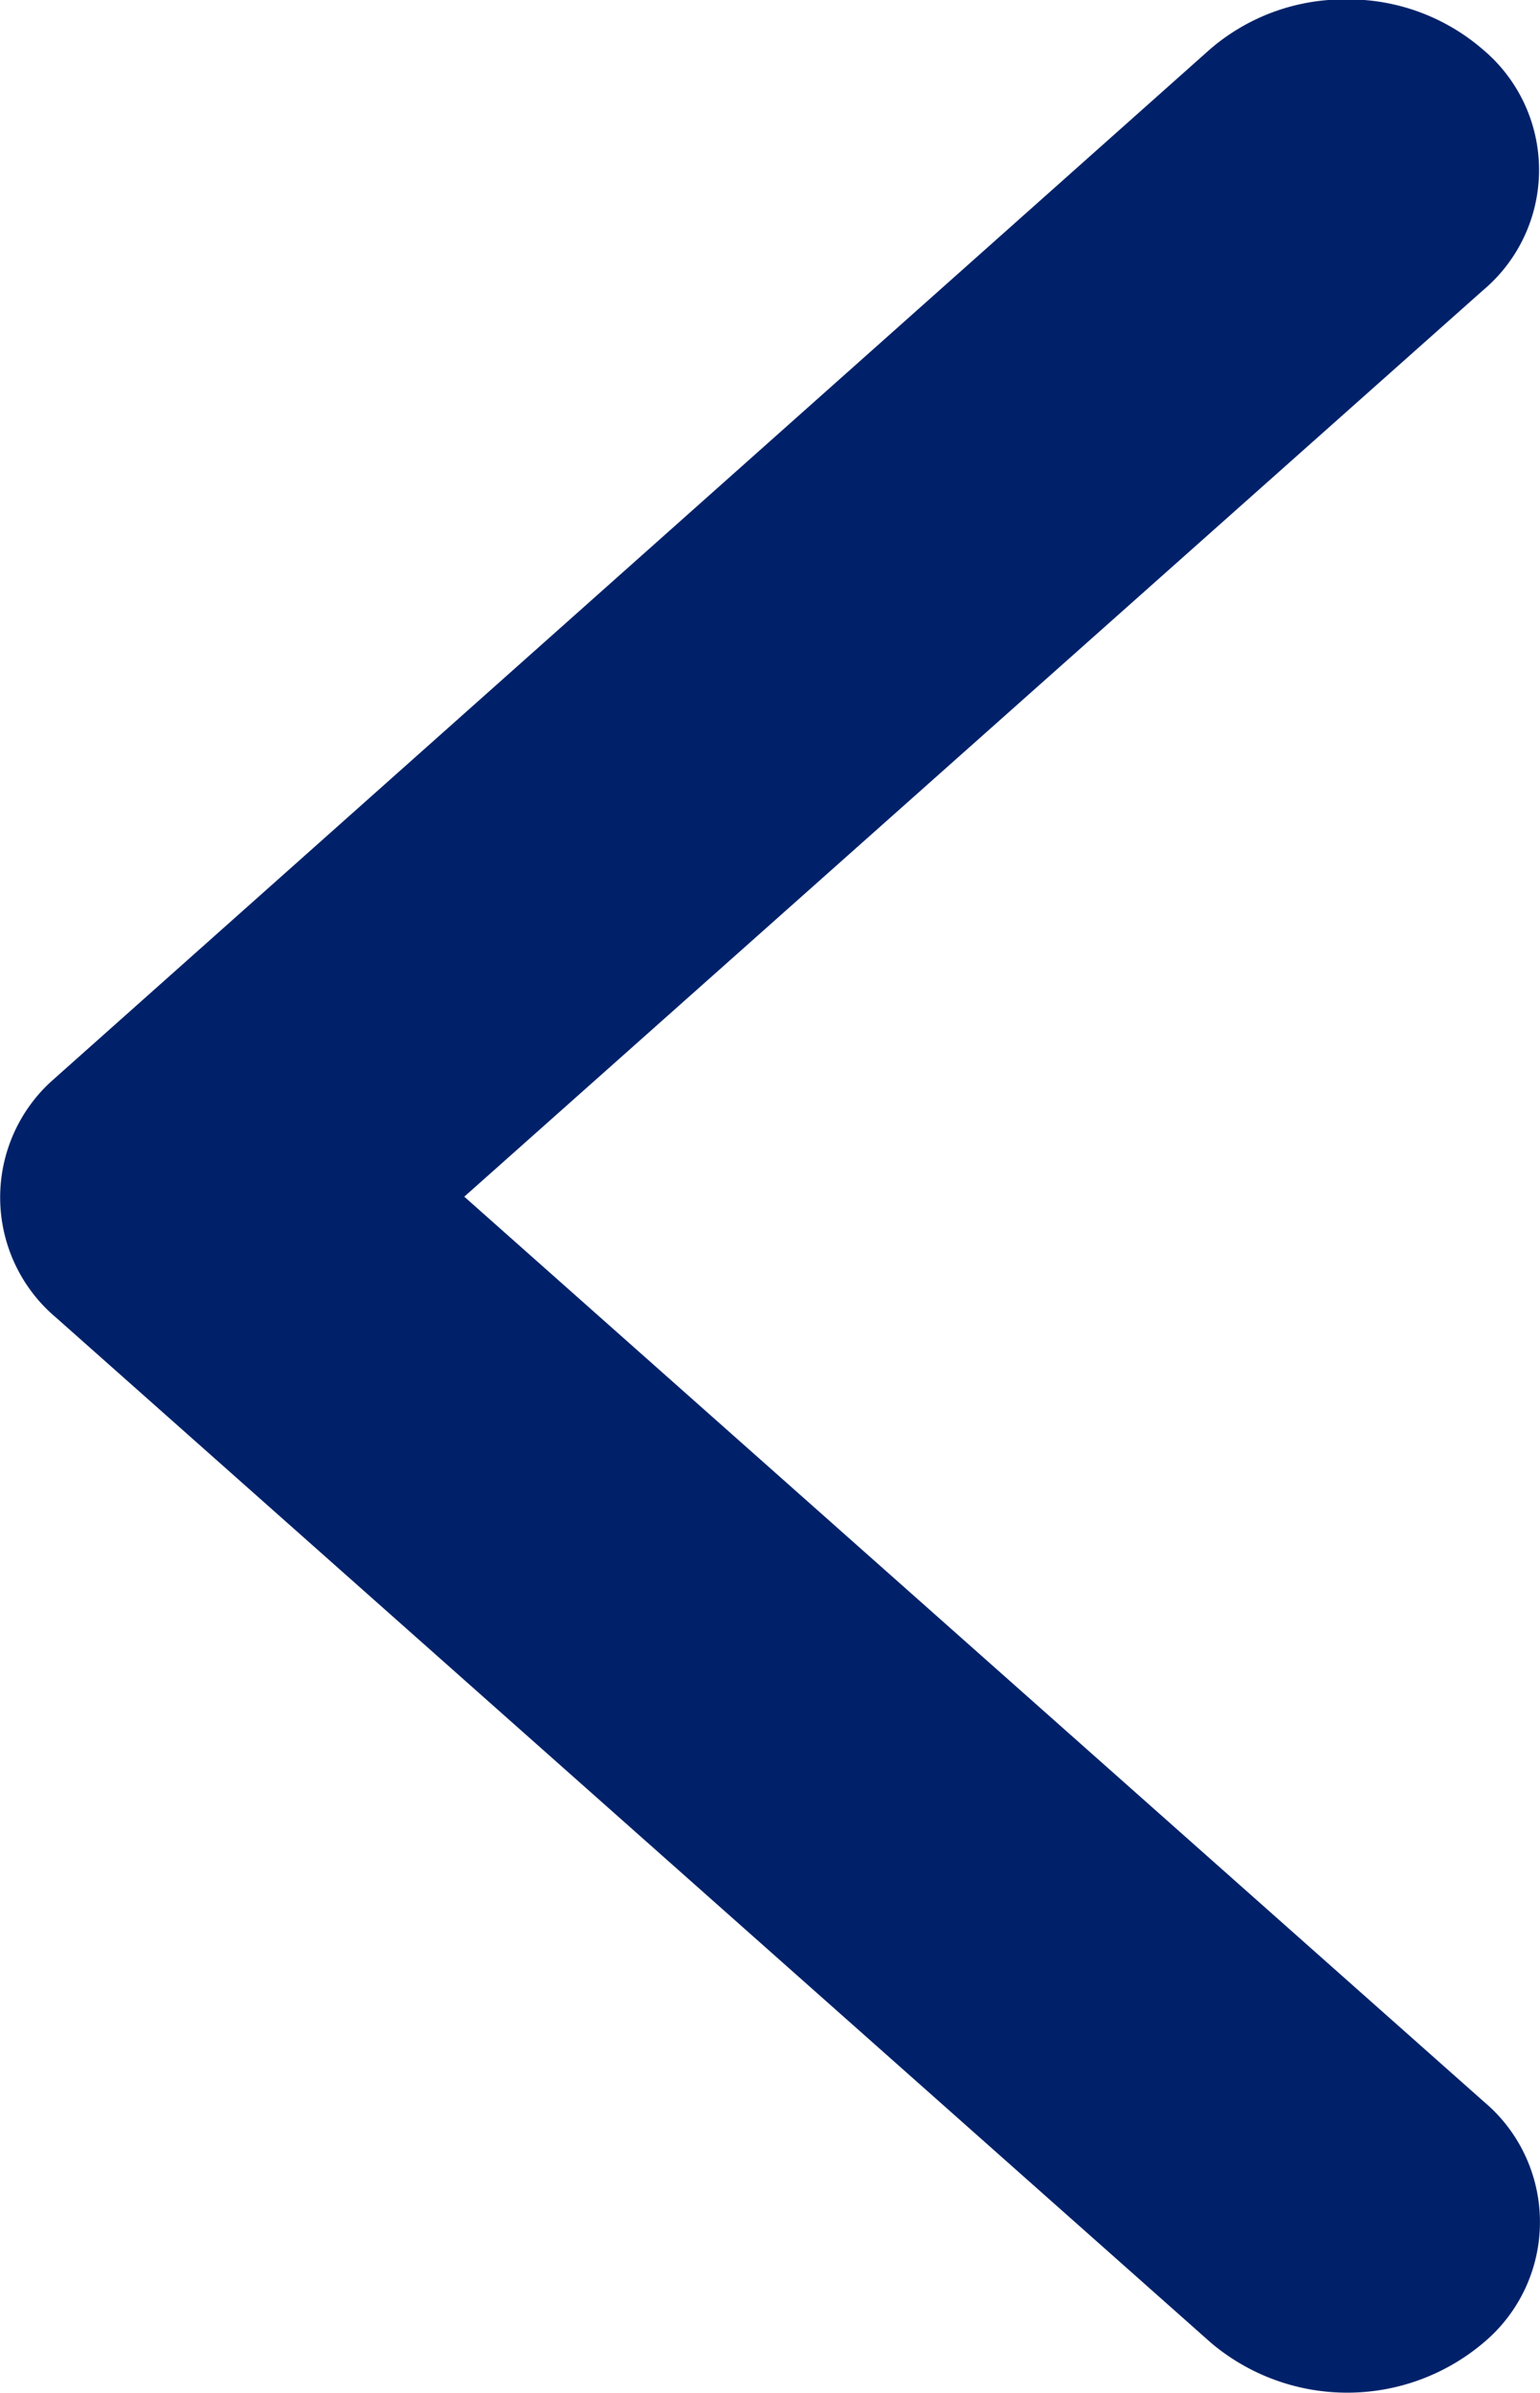 <svg xmlns="http://www.w3.org/2000/svg" width="10.296" height="15.986" viewBox="0 0 10.296 15.986"><path d="M7.192,7.991.378,1.947a1.05,1.05,0,0,1,0-1.613A1.411,1.411,0,0,1,2.2.334l7.72,6.848a1.05,1.05,0,0,1,.038,1.575l-7.752,6.9a1.375,1.375,0,0,1-.911.333,1.375,1.375,0,0,1-.911-.333,1.05,1.05,0,0,1,0-1.613Z" transform="translate(10.296 15.986) rotate(180)" fill="#002169"/></svg>